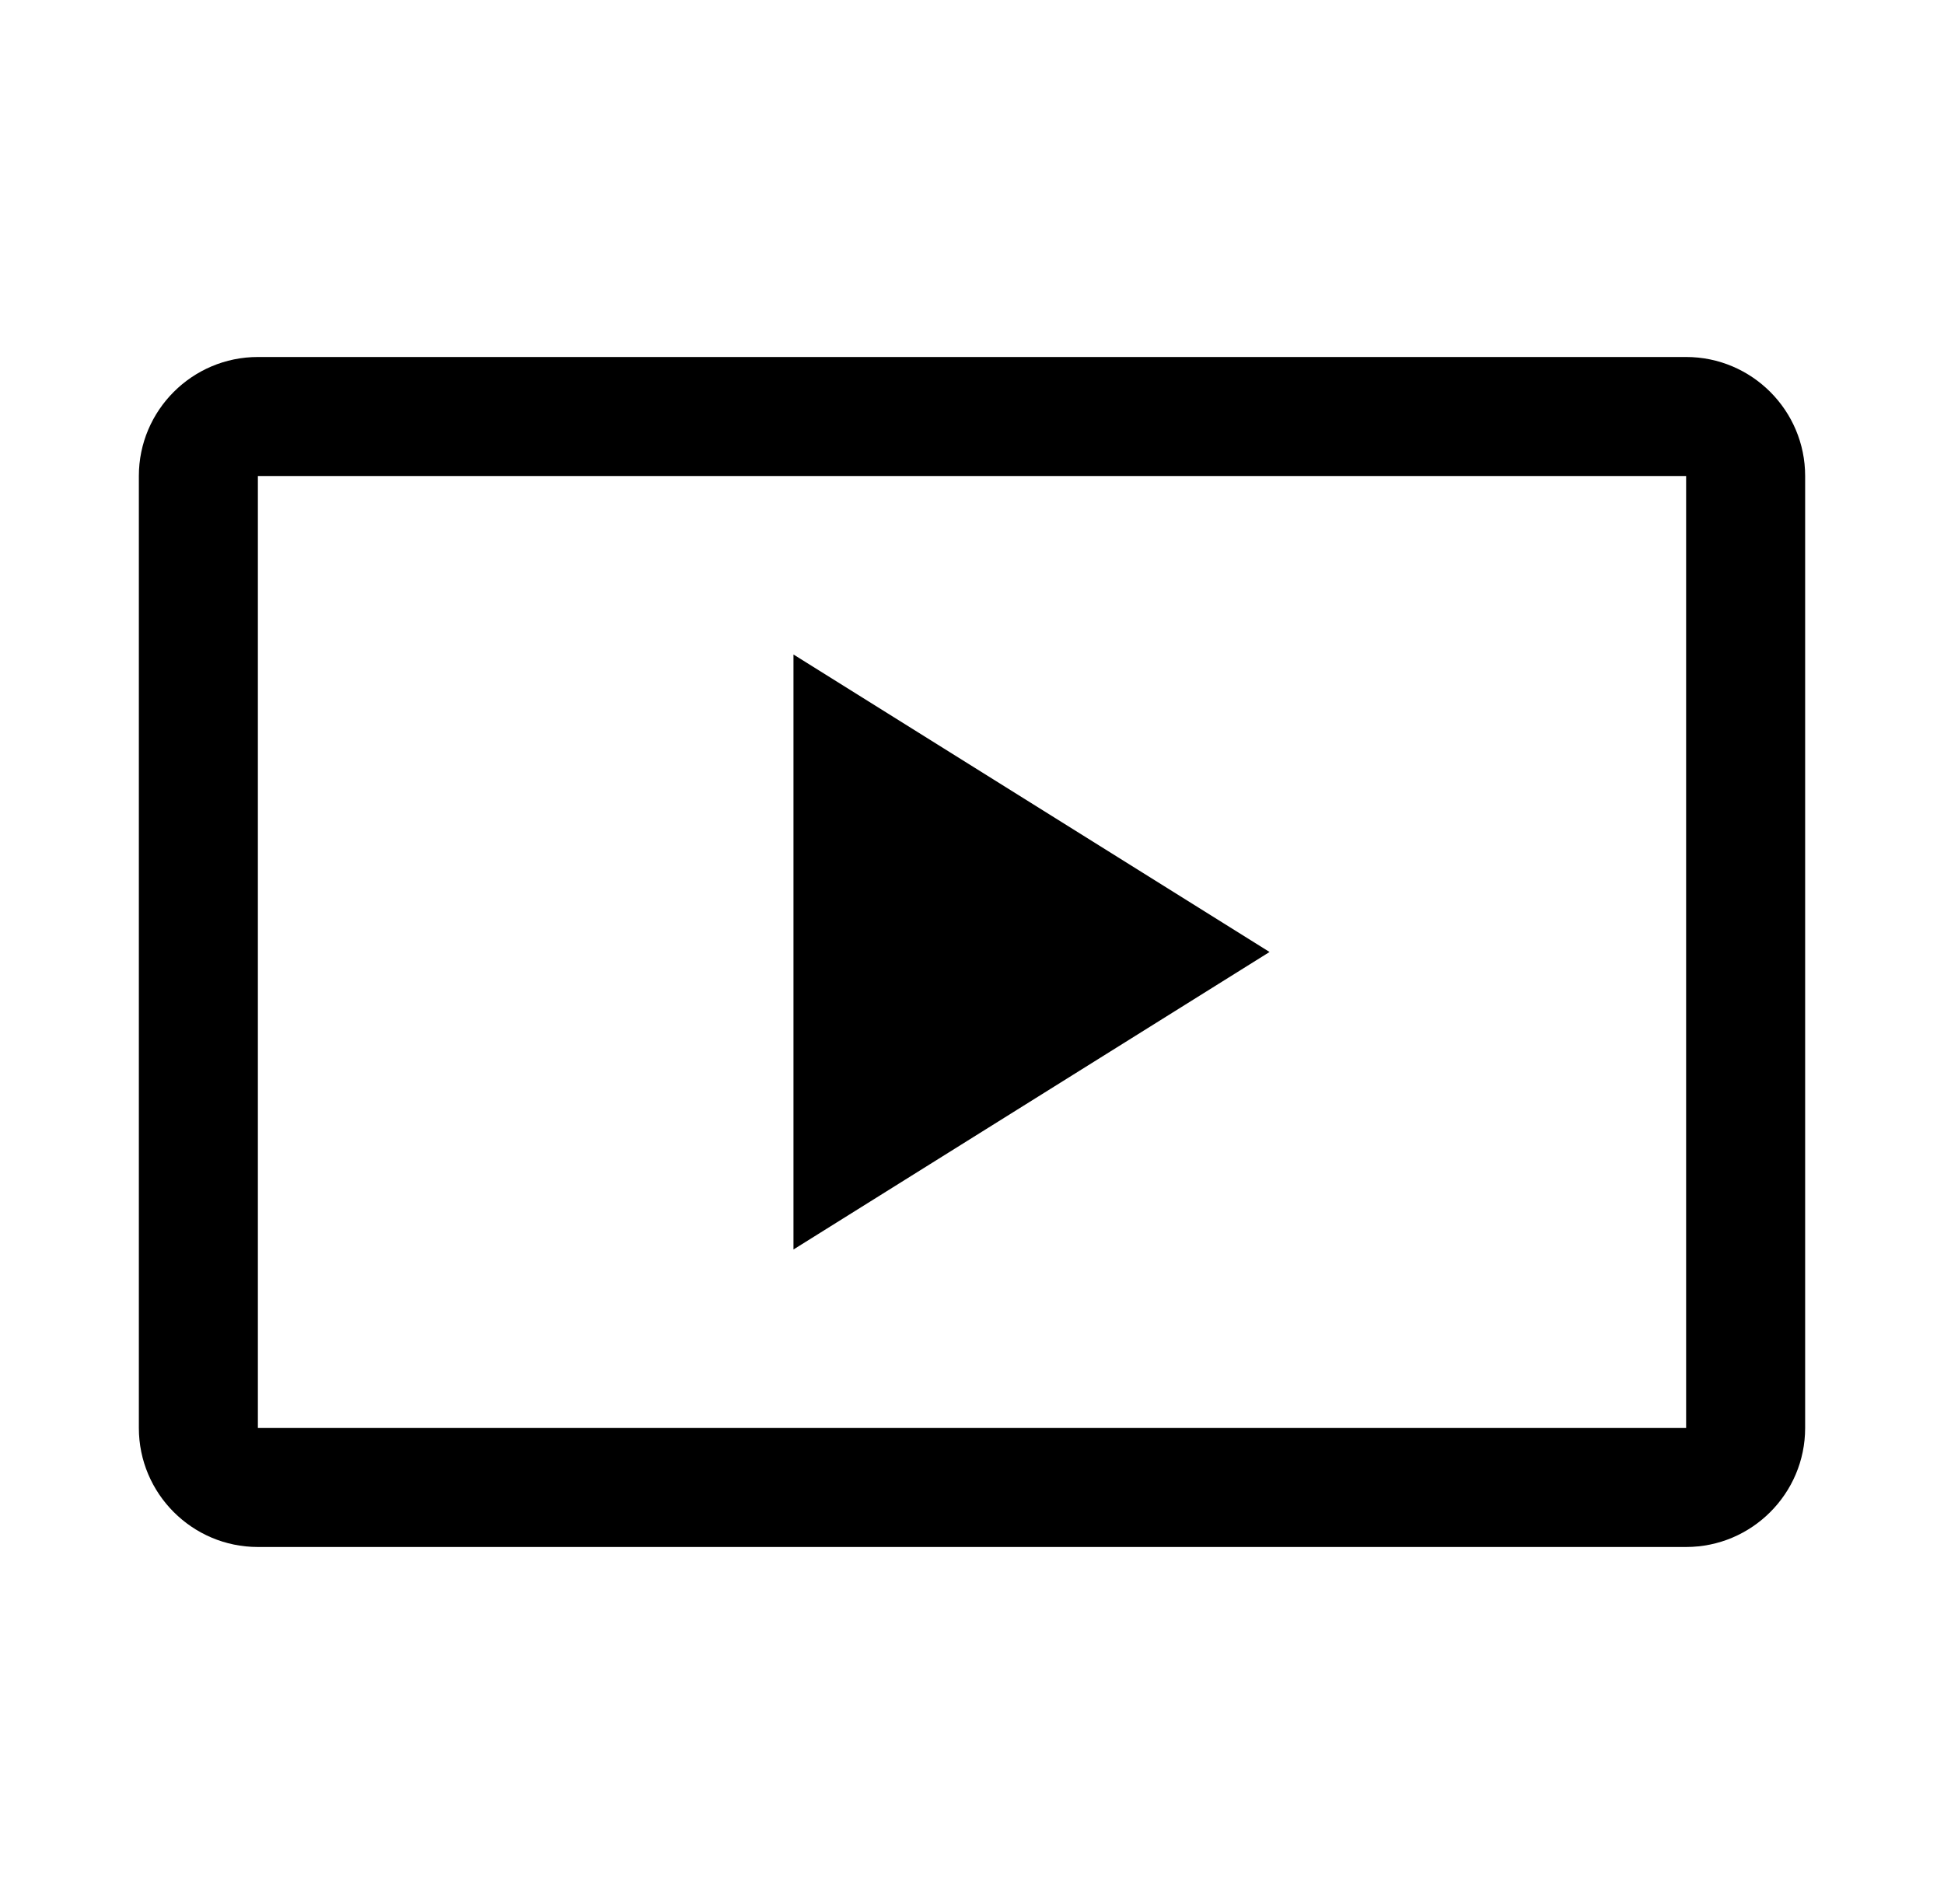 <svg width="49" height="48" viewBox="0 0 49 48" fill="none" xmlns="http://www.w3.org/2000/svg">
<g clip-path="url(#clip0_298_12009)">
<path d="M20 16.5V31.5L32 24L20 16.5Z" fill="black"/>
<path d="M42.5 9H6.5C4.846 9 3.5 10.346 3.5 12V36C3.5 37.654 4.846 39 6.5 39H42.5C44.154 39 45.5 37.654 45.5 36V12C45.5 10.346 44.154 9 42.5 9ZM42.5 36H6.5V12H42.5V36Z" fill="black"/>
</g>
<defs>
<clipPath id="clip0_298_12009">
<rect width="48" height="48" fill="white" transform="translate(0.5)"/>
</clipPath>
</defs>
</svg>
